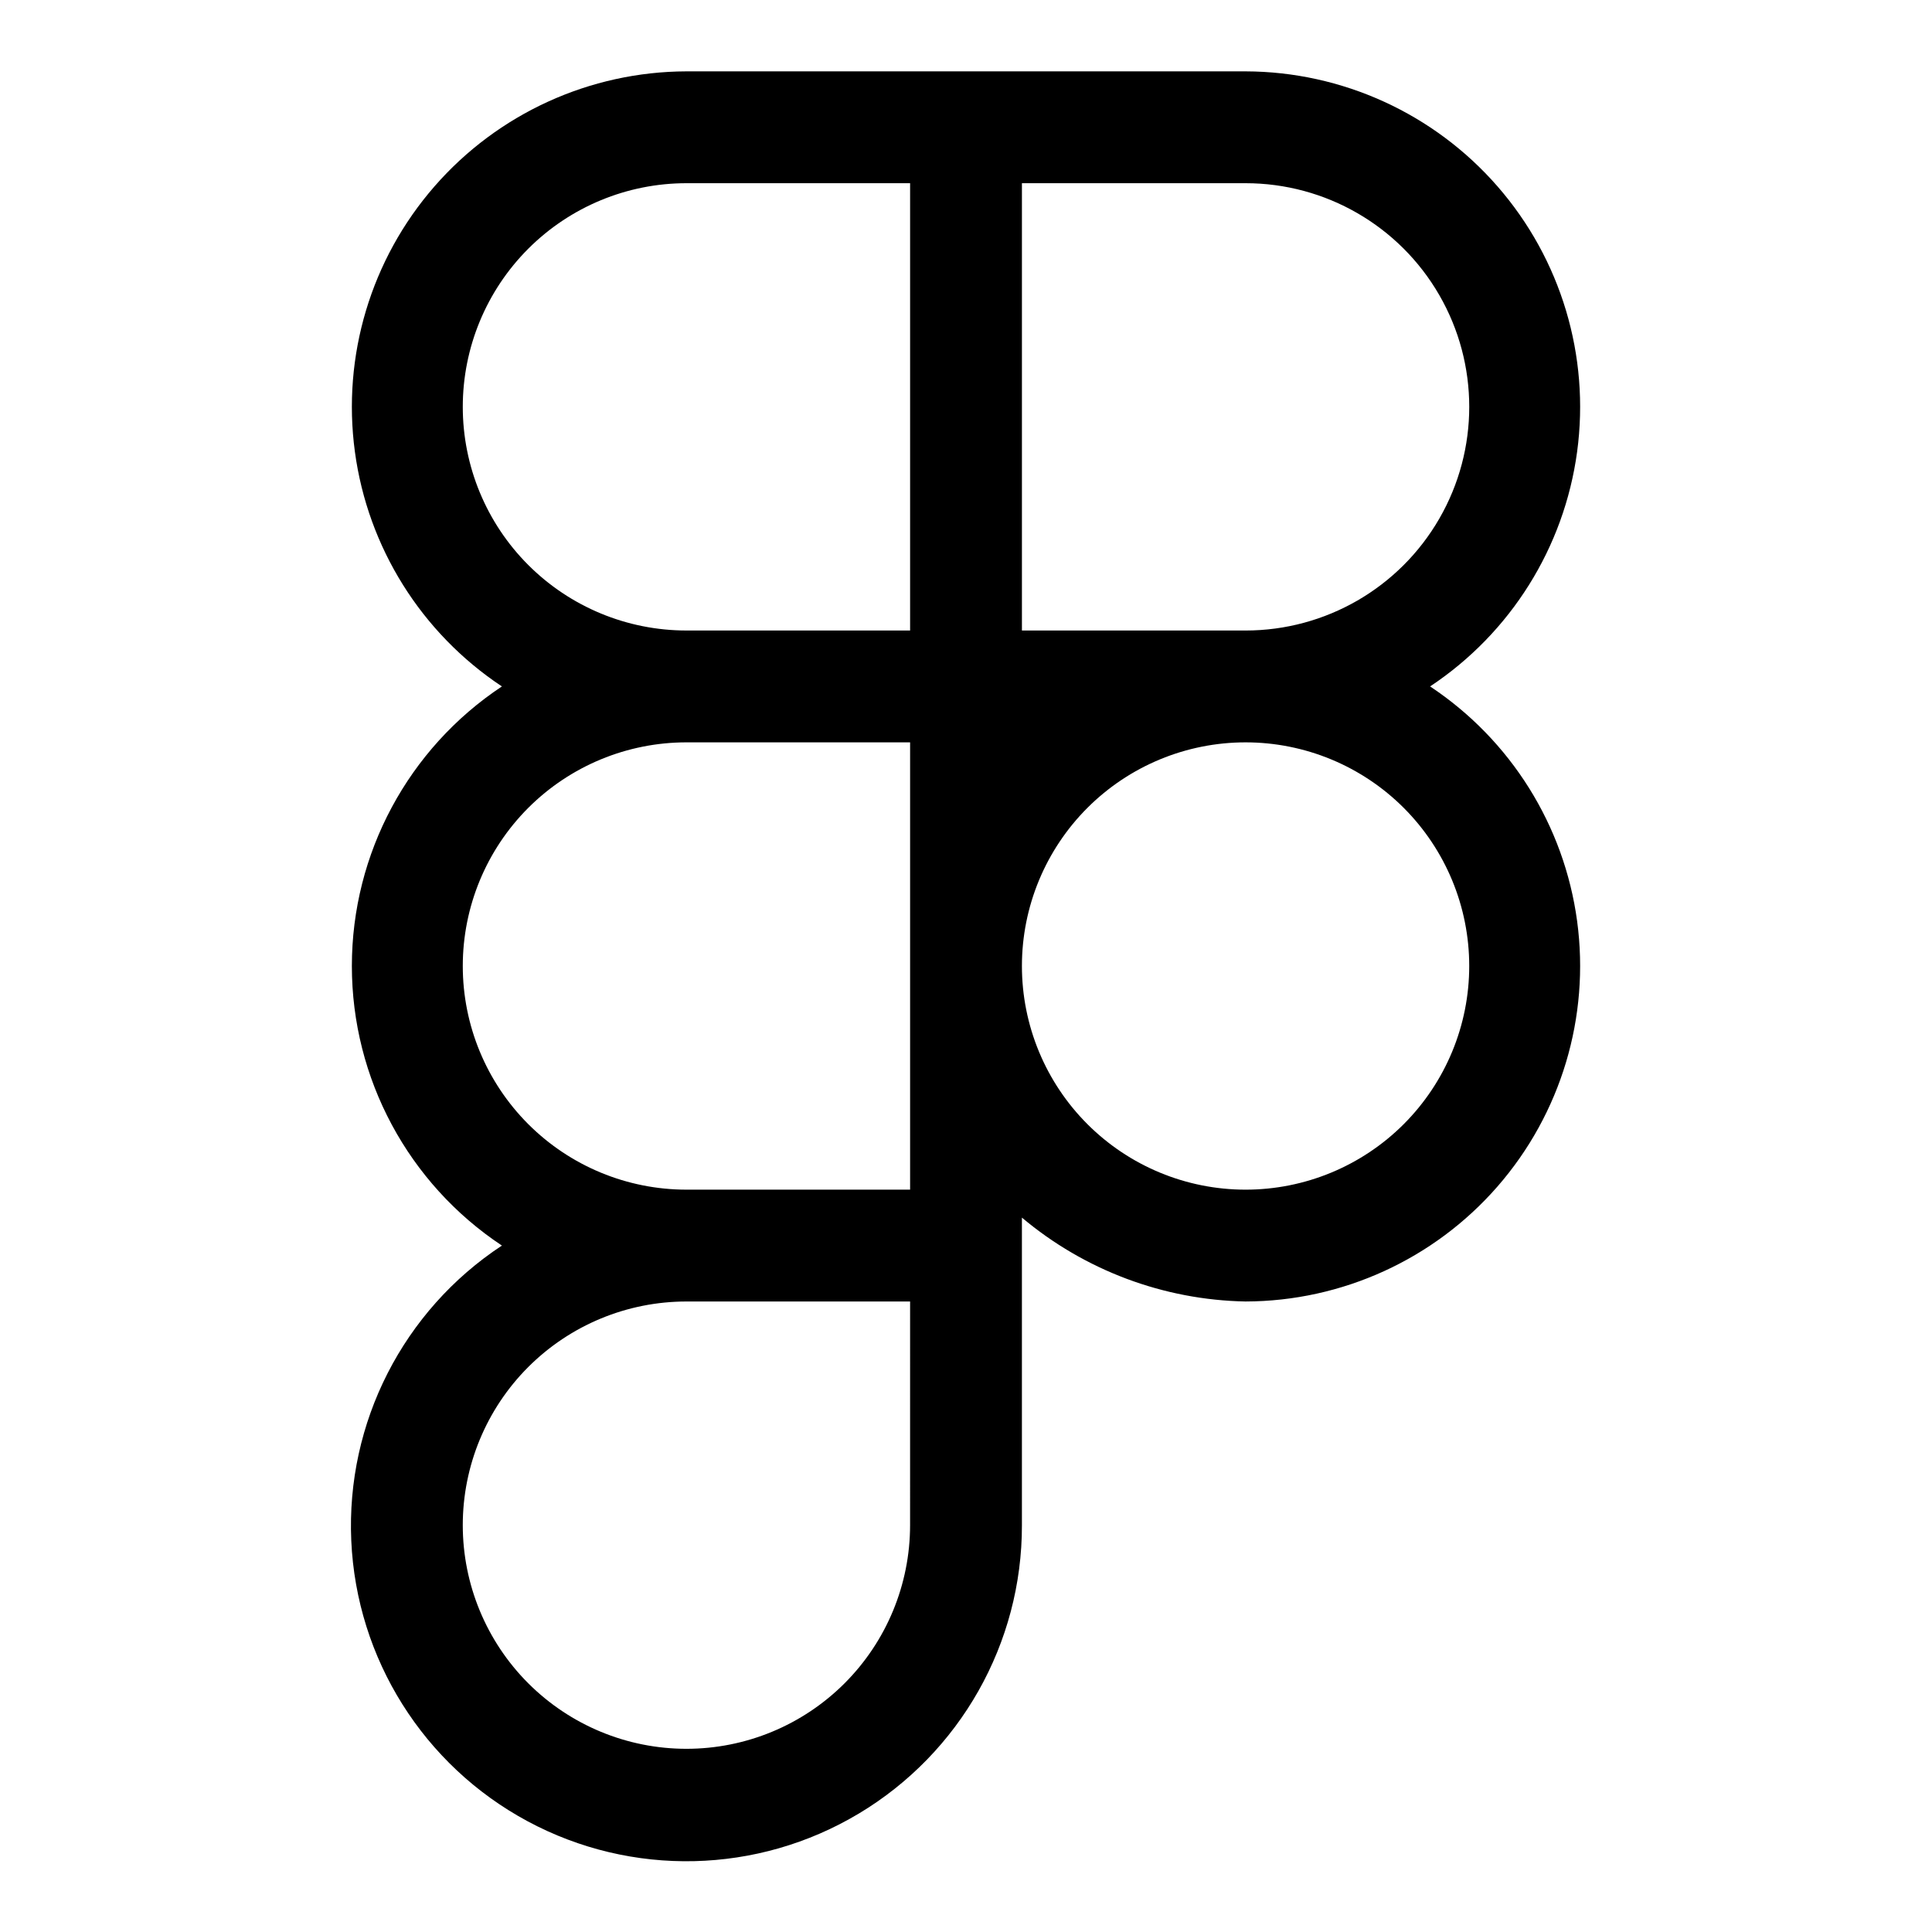 <?xml version="1.0" encoding="UTF-8"?>
<!-- Uploaded to: ICON Repo, www.svgrepo.com, Generator: ICON Repo Mixer Tools -->
<svg fill="#000000" width="800px" height="800px" version="1.1" viewBox="144 144 512 512" xmlns="http://www.w3.org/2000/svg">
 <path d="m522.99 325.91c21.34-14.156 35.539-36.828 38.965-62.207 3.422-25.379-4.266-51.004-21.094-70.305-16.828-19.305-41.164-30.414-66.77-30.488h-148.18c-25.609 0.074-49.945 11.184-66.773 30.488-16.828 19.301-24.516 44.926-21.09 70.305 3.422 25.379 17.621 48.051 38.961 62.207-24.832 16.473-39.762 44.289-39.762 74.09 0 29.797 14.93 57.617 39.762 74.09-26.148 17.219-41.312 46.93-39.918 78.207 1.395 31.281 19.141 59.523 46.719 74.352 27.578 14.828 60.922 14.055 87.785-2.035 26.863-16.09 43.281-45.125 43.223-76.434v-81.5c16.629 13.977 37.551 21.824 59.273 22.227 25.605-0.07 49.941-11.18 66.77-30.484s24.516-44.926 21.094-70.309c-3.426-25.379-17.625-48.047-38.965-62.203zm-108.17-133.36h59.273c21.176 0 40.742 11.297 51.328 29.637 10.59 18.34 10.59 40.934 0 59.273-10.586 18.336-30.152 29.633-51.328 29.633h-59.273zm-148.18 59.273c0-15.723 6.246-30.797 17.359-41.914 11.117-11.113 26.191-17.359 41.914-17.359h59.273v118.54h-59.273c-15.723 0-30.797-6.242-41.914-17.359-11.113-11.117-17.359-26.191-17.359-41.91zm0 148.18c0-15.723 6.246-30.797 17.359-41.914 11.117-11.113 26.191-17.359 41.914-17.359h59.273v118.54h-59.273c-15.723 0-30.797-6.242-41.914-17.359-11.113-11.117-17.359-26.191-17.359-41.91zm118.54 148.18c0 15.719-6.242 30.793-17.359 41.91-11.117 11.113-26.191 17.359-41.91 17.359-15.723 0-30.797-6.246-41.914-17.359-11.113-11.117-17.359-26.191-17.359-41.91 0-15.723 6.246-30.797 17.359-41.914 11.117-11.113 26.191-17.359 41.914-17.359h59.273zm88.906-88.906 0.004-0.004c-15.723 0-30.797-6.242-41.914-17.359-11.113-11.117-17.359-26.191-17.359-41.91 0-15.723 6.246-30.797 17.359-41.914 11.117-11.113 26.191-17.359 41.914-17.359 15.719 0 30.793 6.246 41.91 17.359 11.113 11.117 17.359 26.191 17.359 41.914 0 15.719-6.246 30.793-17.359 41.91-11.117 11.117-26.191 17.359-41.91 17.359z"/>
</svg>